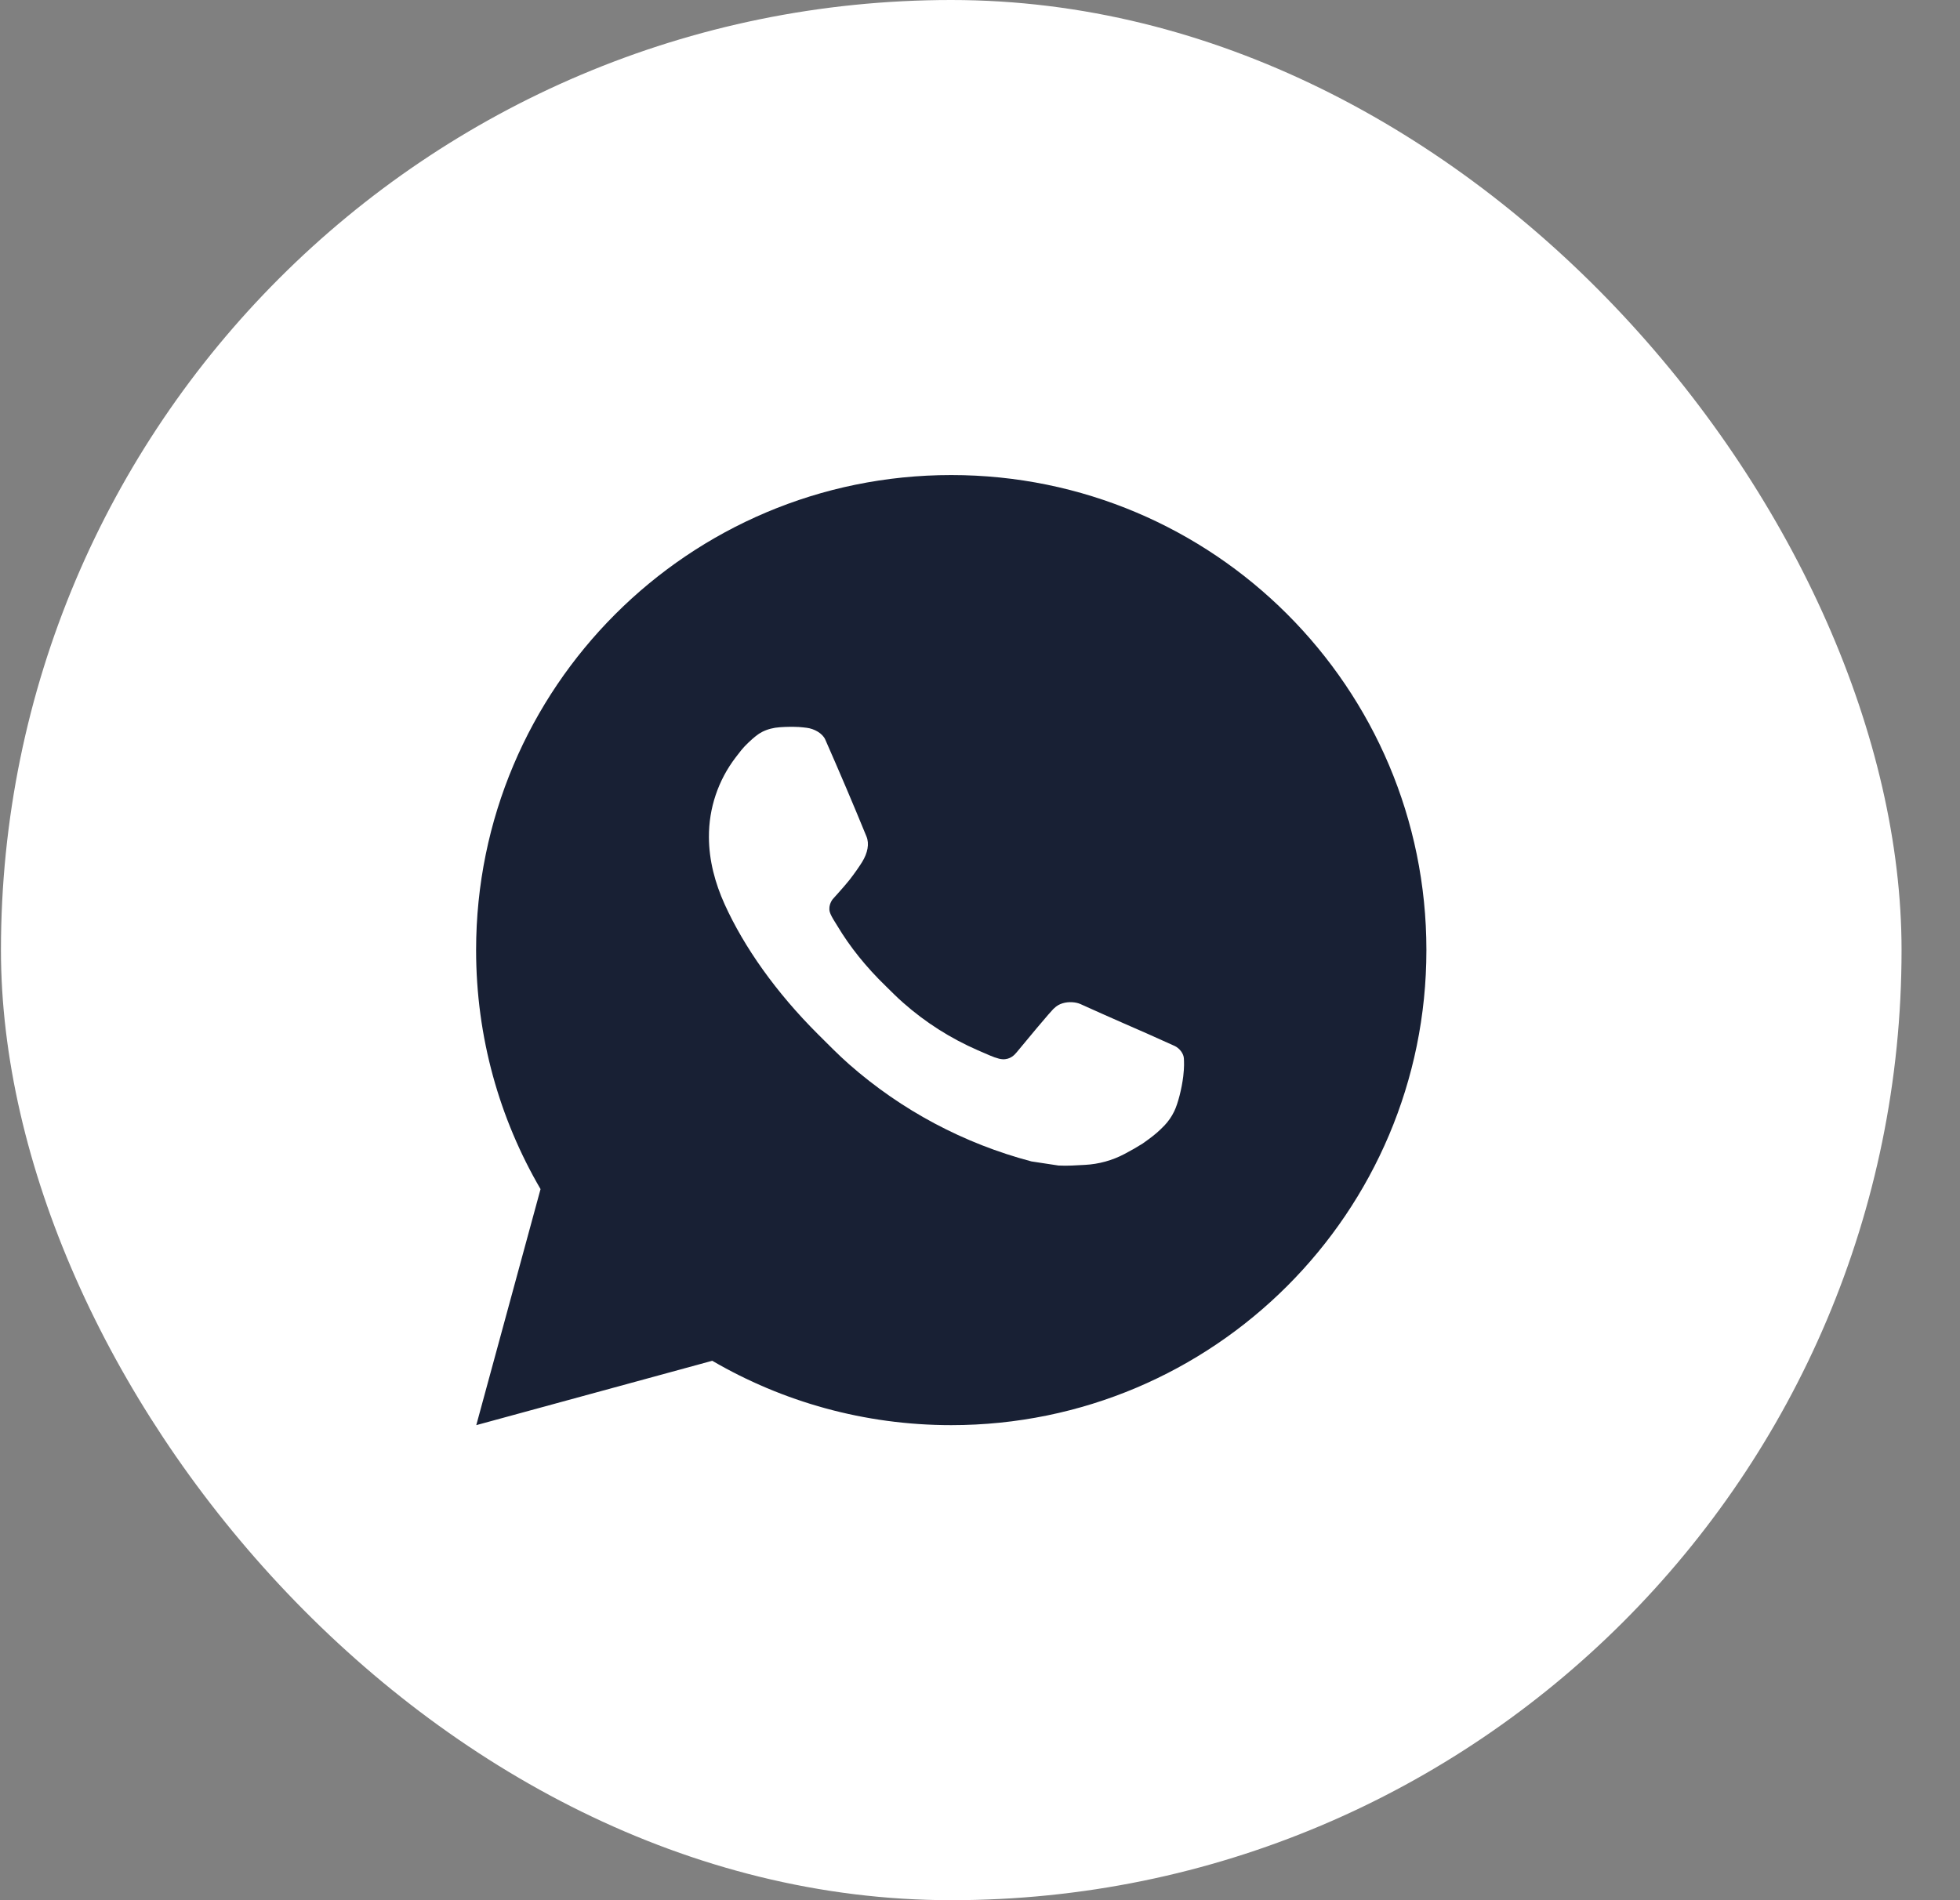 <?xml version="1.0" encoding="UTF-8"?> <svg xmlns="http://www.w3.org/2000/svg" width="33" height="32" viewBox="0 0 33 32" fill="none"><rect x="0" y="0" width="33" height="32" fill="#808080" stroke="none"/><rect x="0.016" width="32" height="32" rx="16" fill="white"></rect><path d="M16.016 8C20.434 8 24.016 11.582 24.016 16C24.016 20.418 20.434 24 16.016 24C14.549 24 13.174 23.605 11.992 22.916L8.019 24L9.101 20.025C8.411 18.843 8.016 17.468 8.016 16C8.016 11.582 11.597 8 16.016 8ZM13.129 12.247C13.025 12.254 12.924 12.279 12.831 12.326C12.762 12.362 12.698 12.413 12.597 12.509C12.501 12.599 12.446 12.678 12.387 12.754C12.092 13.139 11.933 13.611 11.936 14.097C11.937 14.489 12.039 14.871 12.2 15.227C12.527 15.949 13.065 16.713 13.776 17.421C13.947 17.591 14.115 17.763 14.295 17.922C15.178 18.699 16.23 19.259 17.367 19.559C17.367 19.559 17.815 19.627 17.822 19.628C17.97 19.636 18.119 19.625 18.267 19.617C18.5 19.605 18.728 19.542 18.934 19.433C19.066 19.362 19.129 19.327 19.24 19.257C19.24 19.257 19.274 19.234 19.34 19.185C19.448 19.105 19.514 19.048 19.604 18.955C19.67 18.886 19.727 18.805 19.771 18.713C19.834 18.582 19.897 18.333 19.922 18.126C19.941 17.968 19.935 17.882 19.933 17.828C19.93 17.742 19.859 17.654 19.781 17.616L19.316 17.407C19.316 17.407 18.62 17.104 18.194 16.91C18.15 16.89 18.102 16.881 18.053 16.878C17.946 16.871 17.827 16.899 17.75 16.979C17.747 16.977 17.694 17.023 17.115 17.724C17.083 17.763 17.008 17.846 16.879 17.838C16.859 17.836 16.84 17.834 16.821 17.829C16.768 17.815 16.717 17.797 16.667 17.775C16.568 17.733 16.534 17.718 16.466 17.688C16.004 17.487 15.58 17.217 15.206 16.886C15.105 16.798 15.012 16.703 14.916 16.609C14.579 16.283 14.304 15.937 14.1 15.595C14.088 15.576 14.071 15.549 14.053 15.519C14.019 15.465 13.982 15.4 13.97 15.355C13.941 15.238 14.02 15.143 14.02 15.143C14.02 15.143 14.214 14.93 14.305 14.815C14.392 14.703 14.467 14.594 14.515 14.517C14.609 14.365 14.639 14.209 14.589 14.088C14.365 13.54 14.133 12.996 13.895 12.455C13.848 12.348 13.707 12.271 13.58 12.256C13.537 12.251 13.494 12.246 13.45 12.243C13.343 12.238 13.236 12.239 13.129 12.247Z" fill="#182034"></path></svg> 